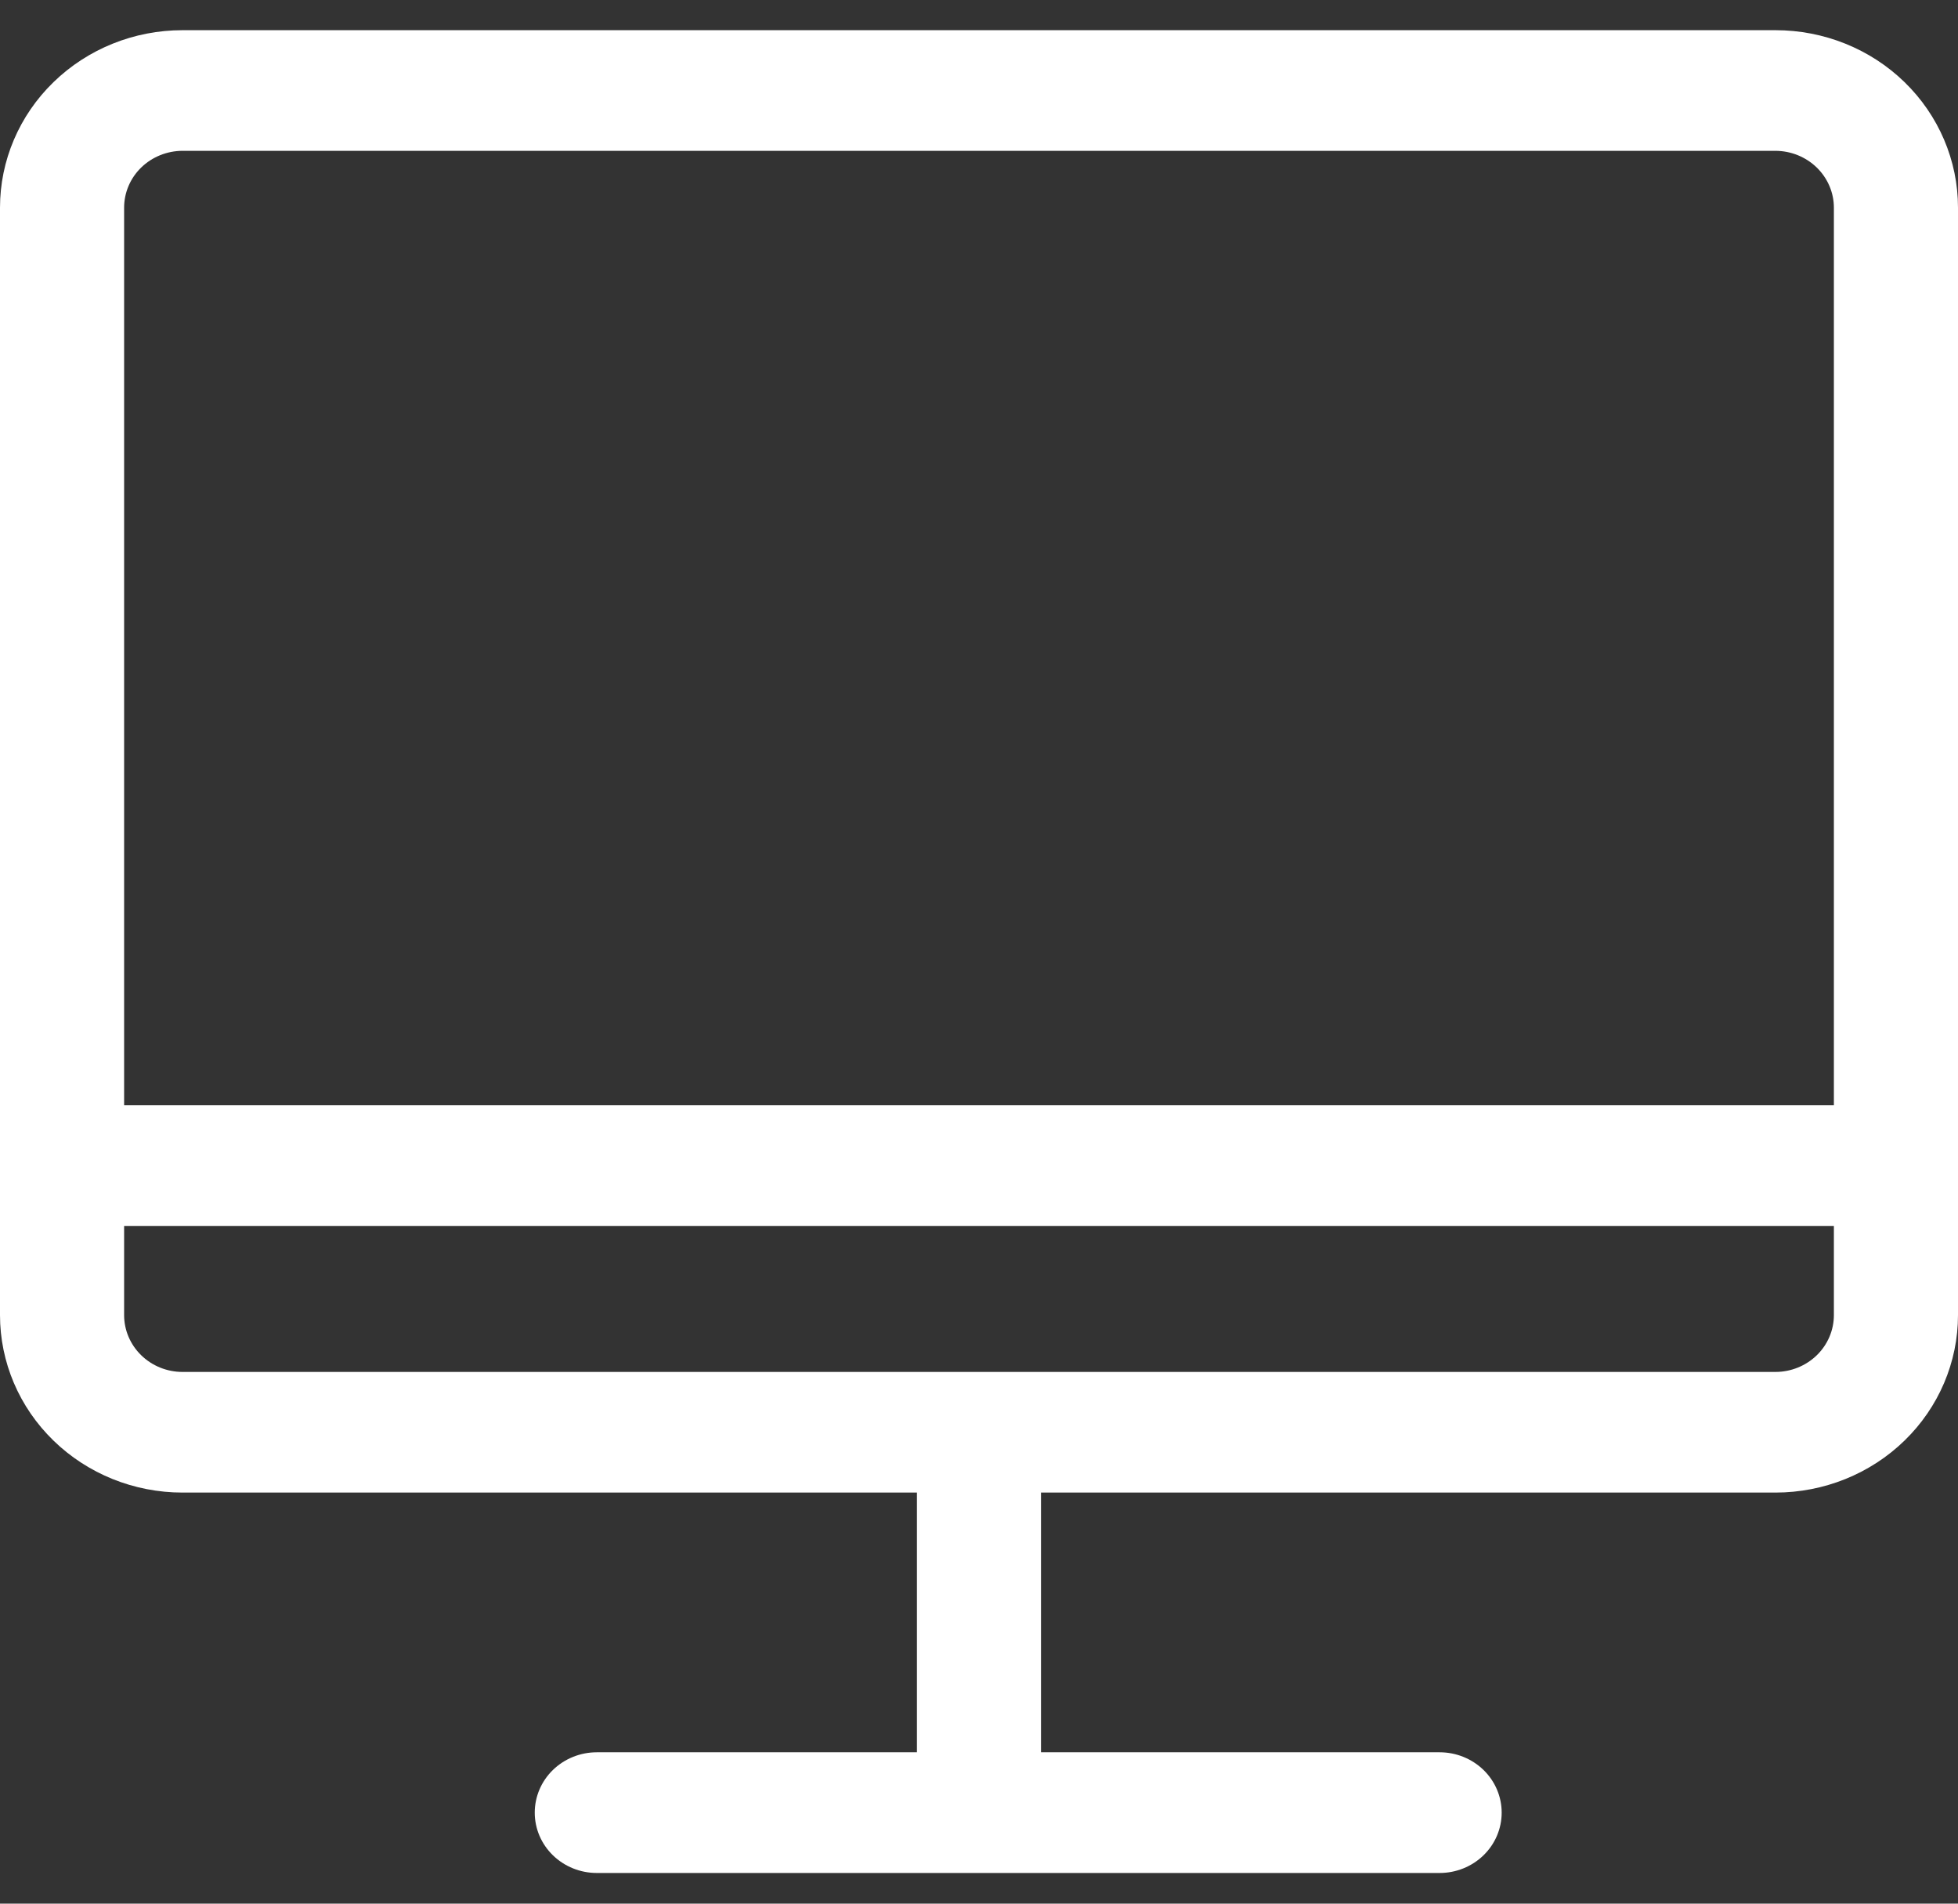 <svg width="36" height="35" viewBox="0 0 36 35" fill="none" xmlns="http://www.w3.org/2000/svg">
<rect x="0" y="0" width="36" height="35" fill="#333333" stroke="none"/>
<g clip-path="url(#clip0_31_291)">
<path d="M32.644 2.773C32.928 2.774 33.201 2.884 33.403 3.08C33.604 3.276 33.718 3.541 33.718 3.818V24.179C33.718 24.456 33.605 24.722 33.403 24.918C33.202 25.113 32.928 25.224 32.644 25.224H3.355C3.07 25.224 2.797 25.113 2.596 24.917C2.395 24.721 2.282 24.456 2.282 24.179V3.818C2.282 3.541 2.395 3.276 2.596 3.08C2.798 2.884 3.071 2.774 3.355 2.773H32.644ZM32.644 0.555H3.355C2.465 0.555 1.612 0.899 0.983 1.511C0.353 2.123 -5.14121e-08 2.953 0 3.818V24.179C-5.14122e-08 25.044 0.353 25.874 0.983 26.486C1.612 27.098 2.465 27.442 3.355 27.442H32.644C33.534 27.442 34.388 27.098 35.017 26.486C35.646 25.875 36 25.044 36 24.179V3.818C36 2.952 35.646 2.122 35.017 1.51C34.388 0.898 33.534 0.555 32.644 0.555Z" fill="white"/>
<path d="M19.14 26.117H16.859V33.326H19.14V26.117Z" fill="white"/>
<path d="M26.469 34.436H10.973C10.67 34.436 10.38 34.319 10.166 34.111C9.952 33.903 9.832 33.621 9.832 33.327C9.832 33.032 9.952 32.75 10.166 32.542C10.38 32.334 10.67 32.217 10.973 32.217H26.469C26.772 32.217 27.062 32.334 27.276 32.542C27.49 32.75 27.61 33.032 27.61 33.327C27.61 33.621 27.49 33.903 27.276 34.111C27.062 34.319 26.772 34.436 26.469 34.436Z" fill="white"/>
<path d="M34.455 22.54H1.846C1.543 22.54 1.253 22.423 1.039 22.215C0.825 22.007 0.705 21.725 0.705 21.43C0.705 21.136 0.825 20.854 1.039 20.646C1.253 20.438 1.543 20.321 1.846 20.321H34.455C34.758 20.321 35.048 20.438 35.262 20.646C35.476 20.854 35.596 21.136 35.596 21.43C35.596 21.725 35.476 22.007 35.262 22.215C35.048 22.423 34.758 22.54 34.455 22.54Z" fill="white"/>
</g>
<defs>
<clipPath id="clip0_31_291">
<rect width="36" height="35" fill="white"/>
</clipPath>
</defs>
</svg>
